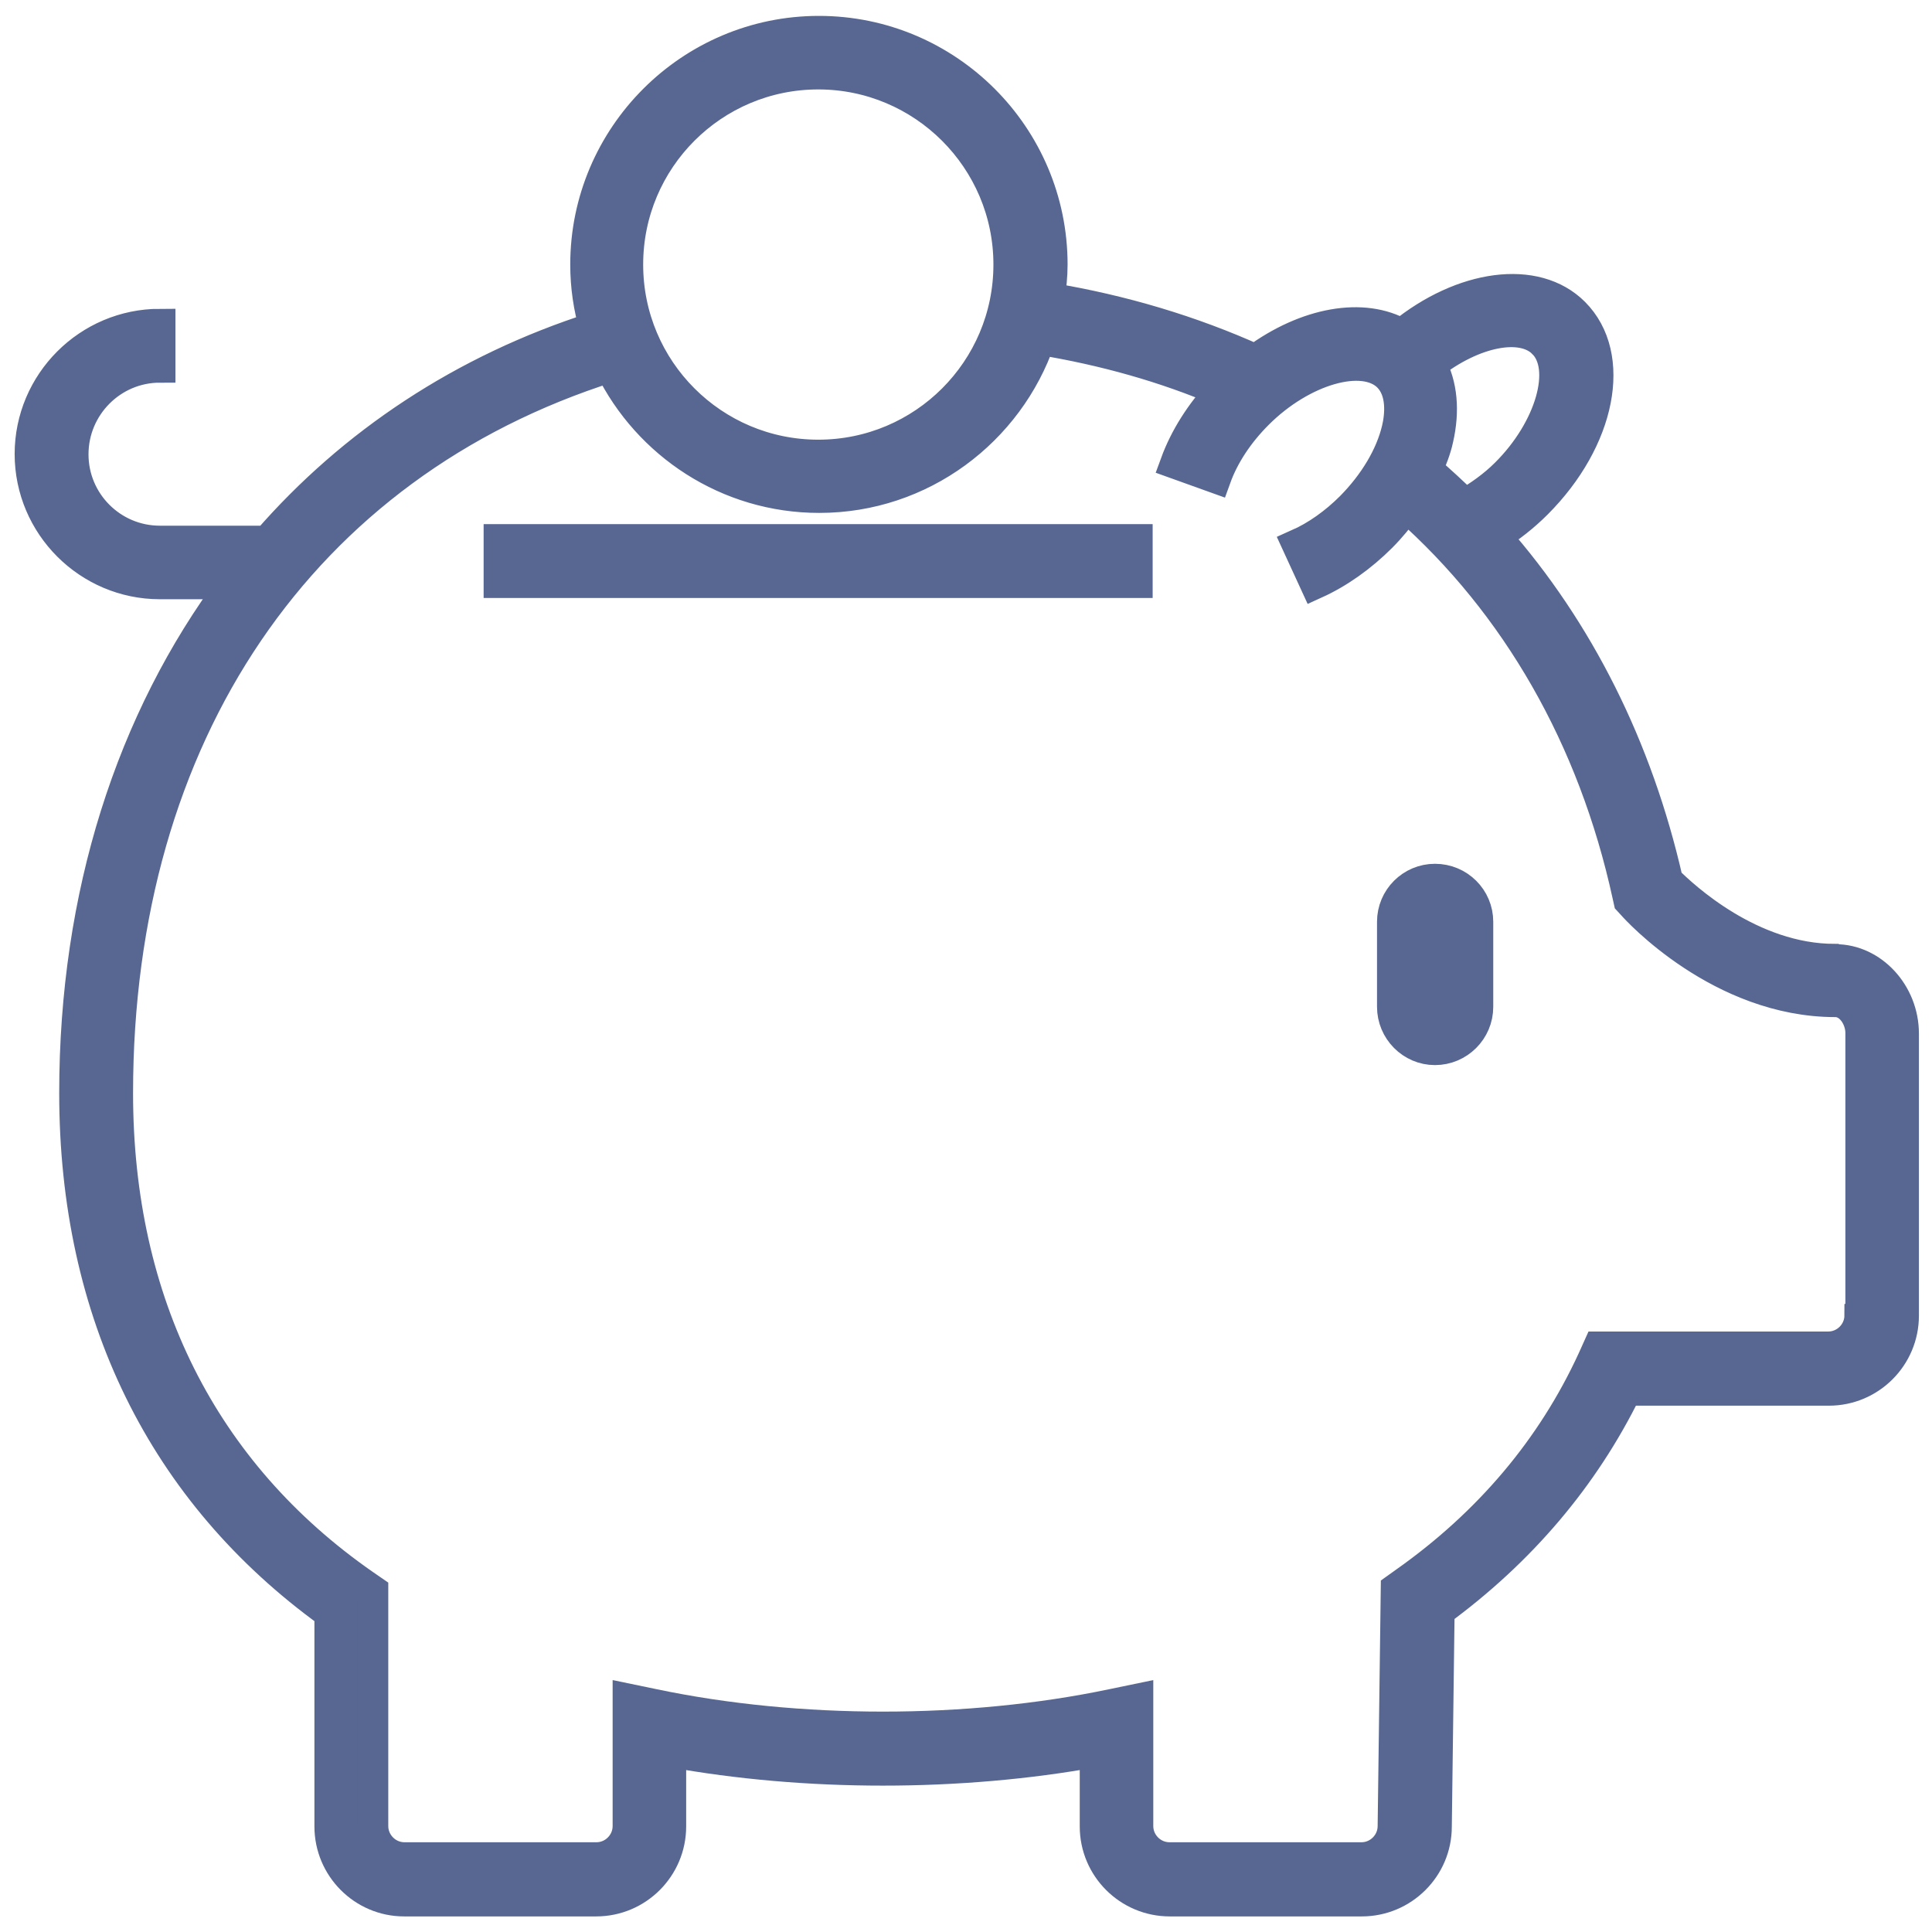 <?xml version="1.0" encoding="UTF-8"?><svg id="Layer_1" xmlns="http://www.w3.org/2000/svg" width="62" height="62" xmlns:xlink="http://www.w3.org/1999/xlink" viewBox="0 0 62 62"><defs><clipPath id="clippath"><rect x="-376.95" y="-510.5" width="1493" height="379" fill="none" stroke-width="0"/></clipPath></defs><rect x="16.02" y="17.32" width="20.47" height="1.37" fill="#576791" stroke="#576791" stroke-miterlimit="10"/><path d="M46.05,28.22c-.75,0-1.36.61-1.36,1.36v2.73c0,.75.61,1.37,1.36,1.37s1.37-.61,1.37-1.37v-2.73c0-.75-.61-1.36-1.37-1.36Z" fill="#576791" stroke="#576791" stroke-miterlimit="10"/><path d="M58.88,30.79c-2.69,0-4.85-2.01-5.37-2.53-.97-4.27-2.86-8.03-5.52-11.05.46-.29.91-.64,1.32-1.05,2.05-2.05,2.58-4.74,1.2-6.12-1.23-1.23-3.58-.9-5.53.69-1.23-.71-3.06-.38-4.69.82-2.04-.92-4.26-1.59-6.62-1.98.05-.35.09-.72.09-1.08,0-4.13-3.36-7.48-7.48-7.48s-7.48,3.36-7.48,7.48c0,.7.1,1.38.29,2.02-4.22,1.35-7.78,3.72-10.51,6.86h-3.45c-1.54,0-2.79-1.25-2.79-2.79s1.25-2.8,2.79-2.8v-1.37c-2.29,0-4.16,1.87-4.16,4.16s1.87,4.16,4.16,4.16h2.35c-3.26,4.37-5.08,9.99-5.08,16.35,0,7.06,2.83,12.82,8.19,16.69v6.84c0,1.32,1.07,2.39,2.38,2.39h6.16c1.32,0,2.39-1.07,2.39-2.39v-2.4c4.33.79,9.29.79,13.63,0v2.4c0,1.32,1.07,2.39,2.39,2.39h6.16c1.32,0,2.39-1.07,2.39-2.38l.09-6.92c2.62-1.92,4.64-4.3,6.01-7.09h6.5c1.32,0,2.39-1.07,2.39-2.39v-9.05c0-1.29-1-2.37-2.18-2.37ZM49.53,11.01c.8.8.24,2.76-1.2,4.19-.4.4-.86.72-1.32.99-.39-.39-.8-.76-1.21-1.12.14-.33.27-.65.34-.98.21-.91.13-1.74-.22-2.39,1.35-1.06,2.92-1.39,3.61-.69ZM26.26,2.37c3.37,0,6.12,2.74,6.12,6.12s-2.74,6.12-6.12,6.12-6.12-2.74-6.12-6.12,2.74-6.12,6.12-6.12ZM59.69,42.21c0,.56-.46,1.02-1.02,1.02h-7.37l-.18.4c-1.31,2.85-3.34,5.25-6.03,7.15l-.28.2-.1,7.62c0,.56-.46,1.02-1.02,1.02h-6.16c-.56,0-1.02-.46-1.02-1.02v-4.07l-.82.17c-4.63.97-10.08.97-14.71,0l-.82-.17v4.07c0,.56-.46,1.02-1.02,1.02h-6.16c-.56,0-1.02-.46-1.02-1.02v-7.55s-.29-.2-.29-.2c-5.17-3.6-7.9-9.05-7.9-15.77,0-11.51,5.9-20.17,15.81-23.31,1.22,2.48,3.77,4.19,6.71,4.19,3.28,0,6.07-2.13,7.08-5.07,2.07.34,4.02.89,5.82,1.66-.66.71-1.16,1.5-1.46,2.32l1.28.46c.26-.72.73-1.43,1.35-2.05,1.43-1.43,3.39-1.99,4.19-1.2.48.48.39,1.27.29,1.69-.2.85-.73,1.74-1.48,2.5-.52.52-1.11.94-1.72,1.21l.57,1.24c.75-.34,1.48-.86,2.11-1.49.3-.3.57-.63.81-.97,3.54,3.13,6.01,7.42,7.11,12.47l.04.18.12.13c.11.13,2.81,3.1,6.5,3.1.48,0,.82.53.82,1.01v9.05Z" fill="#576791" stroke="#576791" stroke-miterlimit="10"/></svg>